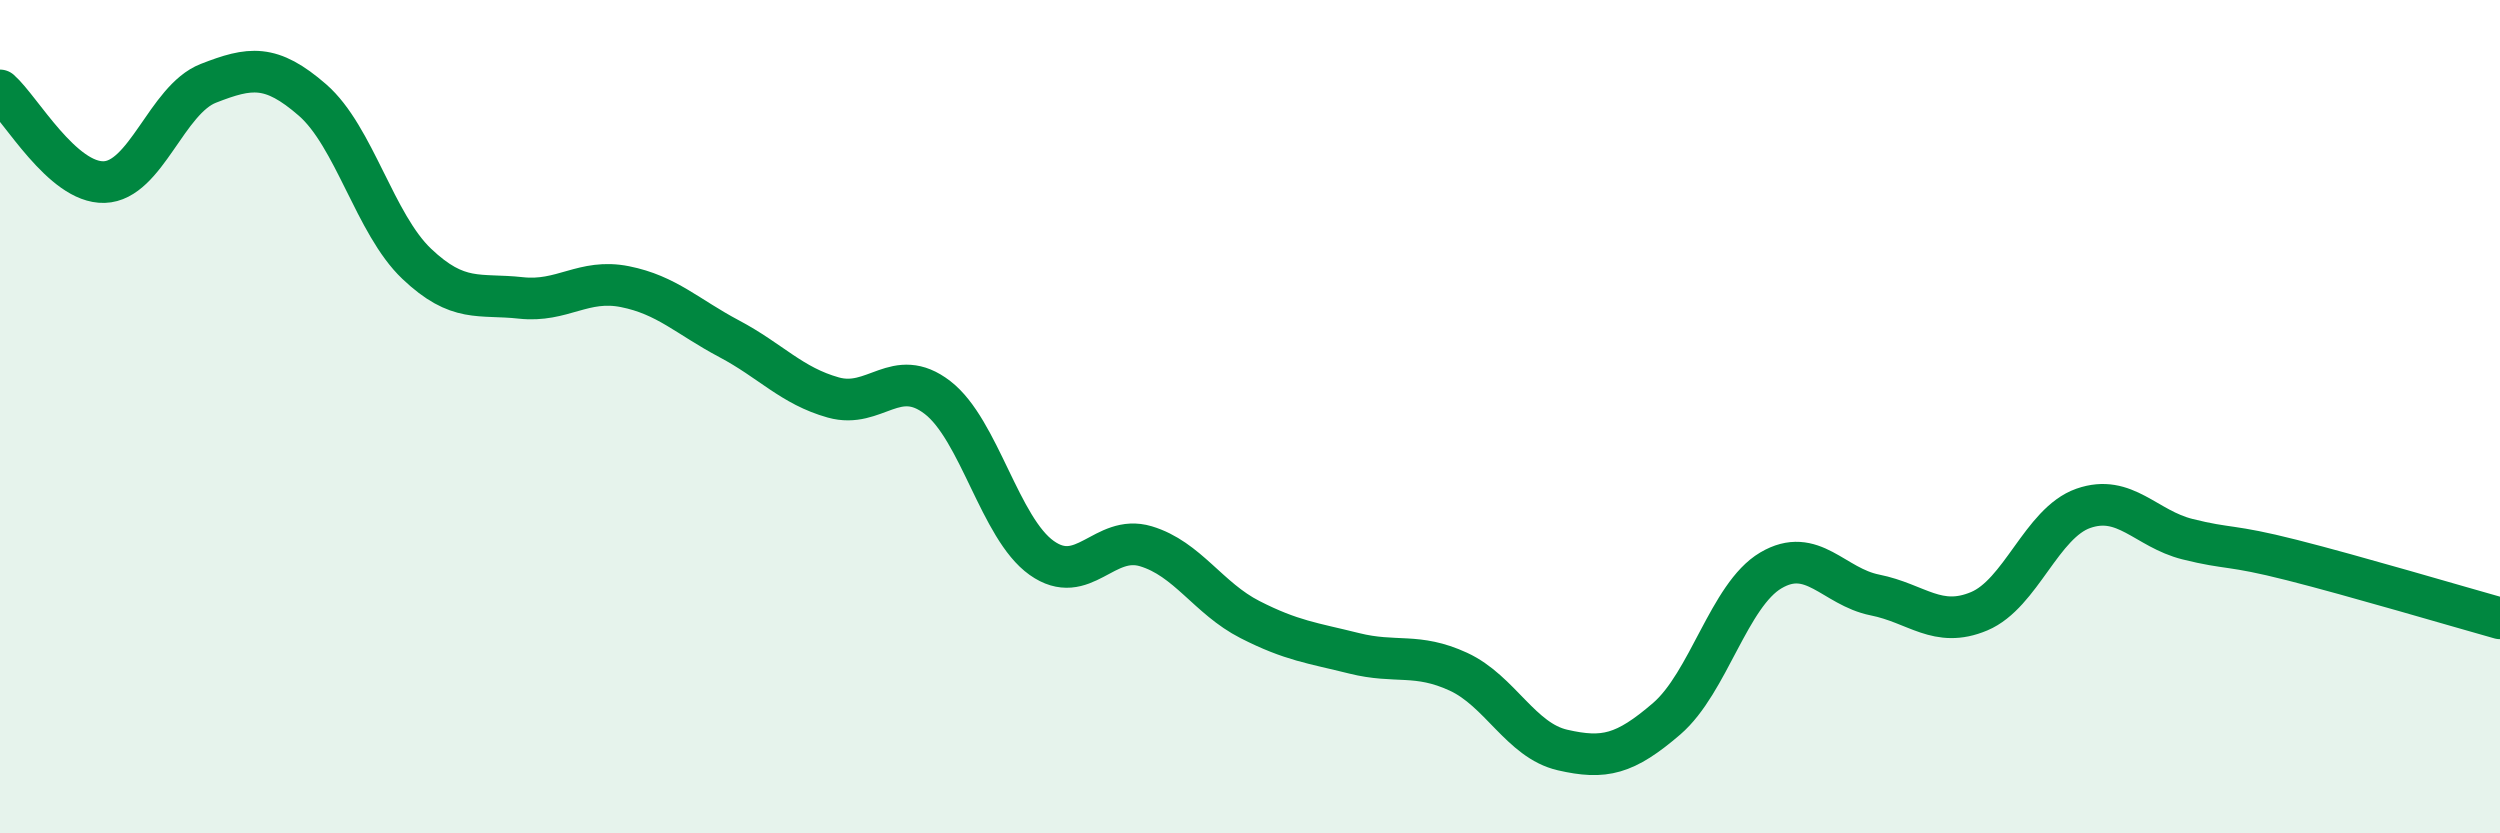 
    <svg width="60" height="20" viewBox="0 0 60 20" xmlns="http://www.w3.org/2000/svg">
      <path
        d="M 0,2.17 C 0.5,2.61 1.5,4.4 2.5,4.37 C 3.5,4.34 4,2.39 5,2 C 6,1.61 6.5,1.53 7.5,2.4 C 8.5,3.27 9,5.38 10,6.33 C 11,7.28 11.5,7.04 12.5,7.15 C 13.5,7.26 14,6.68 15,6.88 C 16,7.08 16.5,7.6 17.5,8.13 C 18.5,8.66 19,9.26 20,9.54 C 21,9.82 21.5,8.77 22.5,9.54 C 23.5,10.31 24,12.68 25,13.39 C 26,14.1 26.5,12.81 27.5,13.11 C 28.5,13.41 29,14.36 30,14.87 C 31,15.38 31.5,15.43 32.5,15.68 C 33.5,15.93 34,15.66 35,16.12 C 36,16.58 36.5,17.77 37.5,18 C 38.5,18.23 39,18.11 40,17.25 C 41,16.39 41.5,14.28 42.5,13.69 C 43.5,13.1 44,14.08 45,14.28 C 46,14.48 46.5,15.09 47.5,14.67 C 48.5,14.25 49,12.55 50,12.2 C 51,11.85 51.5,12.69 52.5,12.94 C 53.5,13.19 53.5,13.06 55,13.44 C 56.5,13.82 59,14.56 60,14.84L60 20L0 20Z"
        fill="#008740"
        opacity="0.1"
        stroke-linecap="round"
        stroke-linejoin="round"
      />
      <path
        d="M 0,2.17 C 0.5,2.61 1.5,4.4 2.5,4.37 C 3.5,4.34 4,2.39 5,2 C 6,1.61 6.5,1.53 7.5,2.4 C 8.5,3.27 9,5.38 10,6.33 C 11,7.28 11.5,7.04 12.5,7.15 C 13.5,7.26 14,6.68 15,6.88 C 16,7.08 16.5,7.6 17.5,8.13 C 18.5,8.66 19,9.26 20,9.54 C 21,9.82 21.5,8.77 22.5,9.54 C 23.5,10.31 24,12.68 25,13.39 C 26,14.1 26.5,12.81 27.5,13.11 C 28.5,13.41 29,14.36 30,14.87 C 31,15.38 31.5,15.43 32.5,15.68 C 33.5,15.93 34,15.66 35,16.12 C 36,16.58 36.5,17.77 37.5,18 C 38.5,18.23 39,18.11 40,17.25 C 41,16.39 41.5,14.28 42.5,13.69 C 43.5,13.1 44,14.08 45,14.28 C 46,14.48 46.5,15.09 47.5,14.67 C 48.5,14.25 49,12.55 50,12.2 C 51,11.85 51.5,12.69 52.5,12.94 C 53.5,13.19 53.5,13.06 55,13.44 C 56.5,13.82 59,14.56 60,14.84"
        stroke="#008740"
        stroke-width="1"
        fill="none"
        stroke-linecap="round"
        stroke-linejoin="round"
      />
    </svg>
  